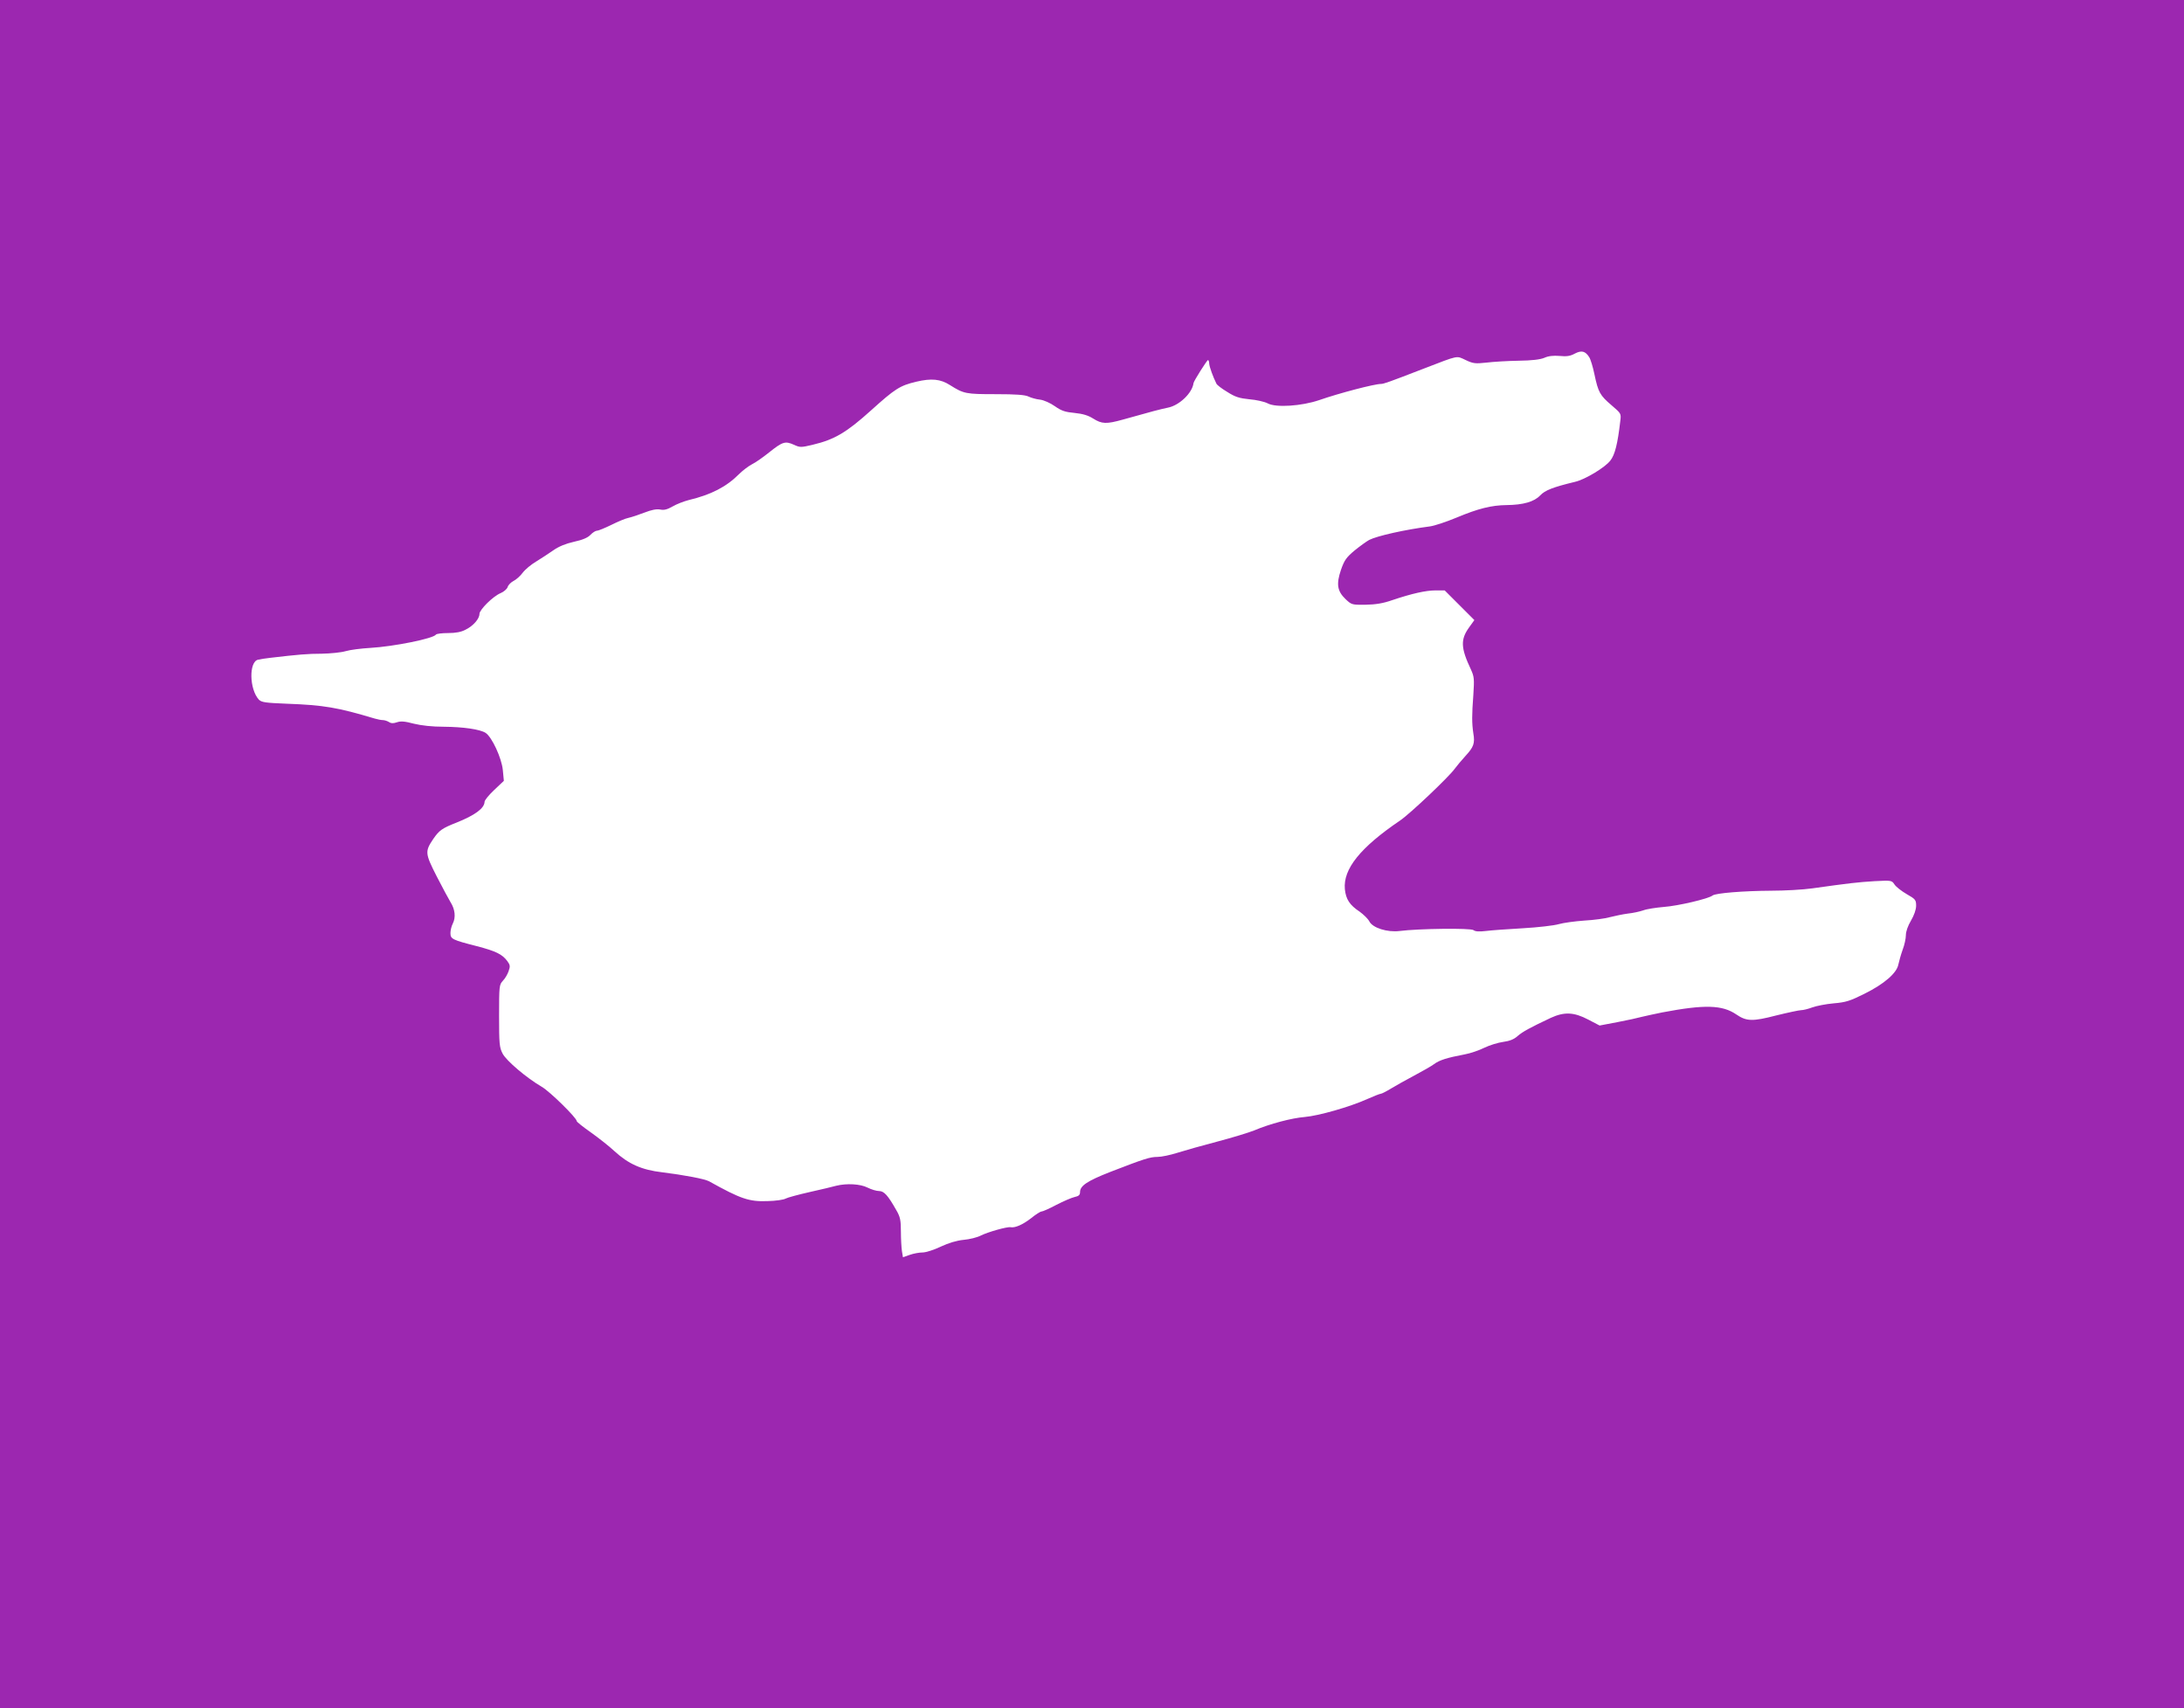 <?xml version="1.0" standalone="no"?>
<!DOCTYPE svg PUBLIC "-//W3C//DTD SVG 20010904//EN"
 "http://www.w3.org/TR/2001/REC-SVG-20010904/DTD/svg10.dtd">
<svg version="1.0" xmlns="http://www.w3.org/2000/svg"
 width="1280pt" height="1001pt" viewBox="0 0 1280 1001"
 preserveAspectRatio="xMidYMid meet">
<g transform="translate(0,1001) scale(0.1,-0.1)"
fill="#9c27b0" stroke="none">
<path d="M0 5005 l0 -5005 6400 0 6400 0 0 5005 0 5005 -6400 0 -6400 0 0
-5005z m9314 2912 c8 -12 22 -58 31 -102 22 -104 32 -122 100 -180 56 -48 57
-48 51 -94 -15 -130 -31 -196 -58 -230 -30 -40 -149 -112 -208 -125 -128 -31
-175 -49 -204 -80 -34 -36 -98 -55 -196 -56 -89 -1 -166 -20 -295 -74 -60 -25
-130 -48 -155 -51 -146 -19 -307 -55 -355 -79 -15 -8 -54 -36 -86 -62 -49 -41
-60 -57 -80 -114 -28 -83 -22 -124 27 -171 35 -33 37 -34 117 -33 59 1 103 8
157 27 116 39 197 57 254 57 l53 0 87 -87 87 -87 -31 -43 c-51 -71 -49 -120
11 -247 19 -42 20 -55 14 -148 -9 -119 -9 -166 0 -226 10 -58 2 -80 -46 -132
-23 -25 -51 -59 -63 -75 -32 -46 -264 -266 -321 -304 -233 -158 -334 -284
-323 -402 6 -59 28 -93 87 -132 22 -16 48 -41 56 -56 19 -39 106 -66 178 -57
108 14 418 18 433 5 10 -8 32 -10 72 -5 31 4 129 11 217 16 88 5 183 16 210
24 28 8 95 17 150 21 55 3 123 12 150 20 28 7 75 17 105 21 30 3 71 12 91 19
21 8 75 16 121 20 82 6 262 48 285 67 18 14 180 27 341 28 79 0 189 6 245 14
213 30 265 36 363 42 99 5 101 5 117 -19 9 -14 41 -39 72 -57 51 -29 55 -34
55 -68 0 -23 -12 -56 -30 -87 -18 -30 -30 -64 -30 -85 0 -19 -8 -58 -19 -86
-10 -28 -21 -67 -25 -86 -9 -50 -82 -114 -199 -172 -84 -42 -109 -50 -180 -56
-45 -4 -102 -15 -126 -24 -24 -9 -53 -16 -65 -16 -11 0 -77 -14 -146 -31 -139
-36 -174 -35 -234 6 -82 56 -185 59 -433 12 -45 -9 -99 -21 -120 -26 -21 -6
-85 -20 -143 -31 l-105 -20 -67 35 c-84 44 -140 46 -219 10 -123 -58 -165 -81
-195 -107 -21 -19 -47 -29 -84 -34 -30 -4 -79 -19 -110 -34 -30 -15 -82 -33
-115 -39 -106 -20 -149 -34 -180 -57 -16 -12 -69 -42 -116 -67 -47 -25 -108
-59 -136 -76 -28 -17 -55 -31 -61 -31 -5 0 -41 -14 -79 -31 -102 -46 -285 -98
-366 -105 -76 -6 -205 -40 -297 -79 -30 -12 -127 -42 -215 -65 -88 -23 -194
-53 -235 -66 -41 -13 -93 -24 -116 -24 -44 0 -78 -11 -277 -88 -135 -53 -177
-81 -177 -118 0 -17 -8 -24 -32 -29 -18 -4 -66 -25 -107 -46 -41 -22 -80 -39
-87 -39 -7 0 -35 -18 -62 -40 -48 -37 -93 -57 -119 -52 -20 4 -133 -28 -175
-49 -21 -11 -66 -22 -100 -25 -41 -4 -88 -18 -135 -40 -39 -19 -87 -34 -106
-34 -19 0 -53 -6 -75 -14 l-40 -14 -6 36 c-3 21 -6 72 -6 115 0 66 -4 86 -27
125 -49 87 -72 112 -101 112 -15 0 -45 9 -67 20 -43 22 -123 26 -184 11 -20
-6 -90 -22 -156 -37 -66 -15 -129 -32 -140 -38 -11 -7 -59 -14 -107 -15 -108
-4 -157 13 -342 116 -25 14 -147 37 -276 53 -119 14 -196 48 -278 123 -32 30
-96 80 -141 112 -44 31 -81 60 -81 65 0 19 -158 174 -205 201 -89 52 -207 152
-229 194 -19 36 -21 57 -21 222 0 174 1 182 22 205 13 13 28 39 34 57 10 28 9
36 -8 59 -30 40 -67 58 -178 87 -145 37 -155 42 -155 77 0 16 6 41 14 56 18
36 13 83 -13 124 -11 18 -48 87 -82 153 -68 134 -69 145 -20 218 35 51 52 63
136 96 108 43 164 84 165 122 0 9 25 40 56 69 l57 54 -6 63 c-7 71 -64 194
-101 218 -33 21 -130 35 -245 36 -68 0 -131 7 -176 18 -53 14 -76 16 -99 8
-20 -7 -34 -7 -47 2 -10 6 -26 11 -36 11 -9 0 -30 4 -47 9 -217 65 -298 79
-517 87 -124 5 -146 8 -162 24 -56 61 -59 223 -4 234 12 3 45 8 72 11 162 19
219 24 301 24 50 1 113 7 140 15 27 8 92 16 144 19 138 8 371 55 385 78 4 5
35 9 71 9 45 0 77 6 103 20 45 22 81 64 81 92 0 25 80 104 124 122 19 8 37 24
41 35 3 12 19 28 34 36 15 7 40 29 54 48 14 19 50 49 79 66 29 18 74 47 101
66 31 22 72 39 121 50 51 11 81 24 97 41 12 13 30 24 38 24 9 0 47 16 84 34
38 19 83 38 100 41 18 4 60 18 94 31 41 16 71 22 92 18 22 -5 42 0 73 18 24
14 66 30 93 37 133 32 221 77 297 153 20 20 54 46 75 57 21 10 66 42 101 70
79 63 94 67 144 45 37 -17 42 -17 113 0 126 30 197 72 340 201 142 128 169
145 265 168 89 21 142 16 198 -20 81 -51 93 -53 268 -53 119 0 172 -4 192 -14
15 -7 45 -16 67 -18 24 -3 61 -20 88 -39 38 -27 61 -34 115 -39 48 -5 79 -14
109 -33 51 -32 77 -33 174 -6 177 50 217 60 264 70 67 13 143 86 150 144 2 13
79 135 85 135 3 0 7 -10 7 -22 2 -20 22 -76 42 -116 3 -8 32 -30 64 -49 47
-30 71 -37 130 -43 39 -3 88 -14 107 -24 48 -26 198 -16 301 19 118 41 324 95
363 95 15 0 47 11 251 90 208 80 189 76 245 50 44 -21 57 -22 122 -15 40 5
125 10 188 11 78 1 127 7 151 17 24 11 53 14 90 11 41 -4 62 -1 89 14 39 20
61 15 84 -21z"/>
</g>
</svg>

